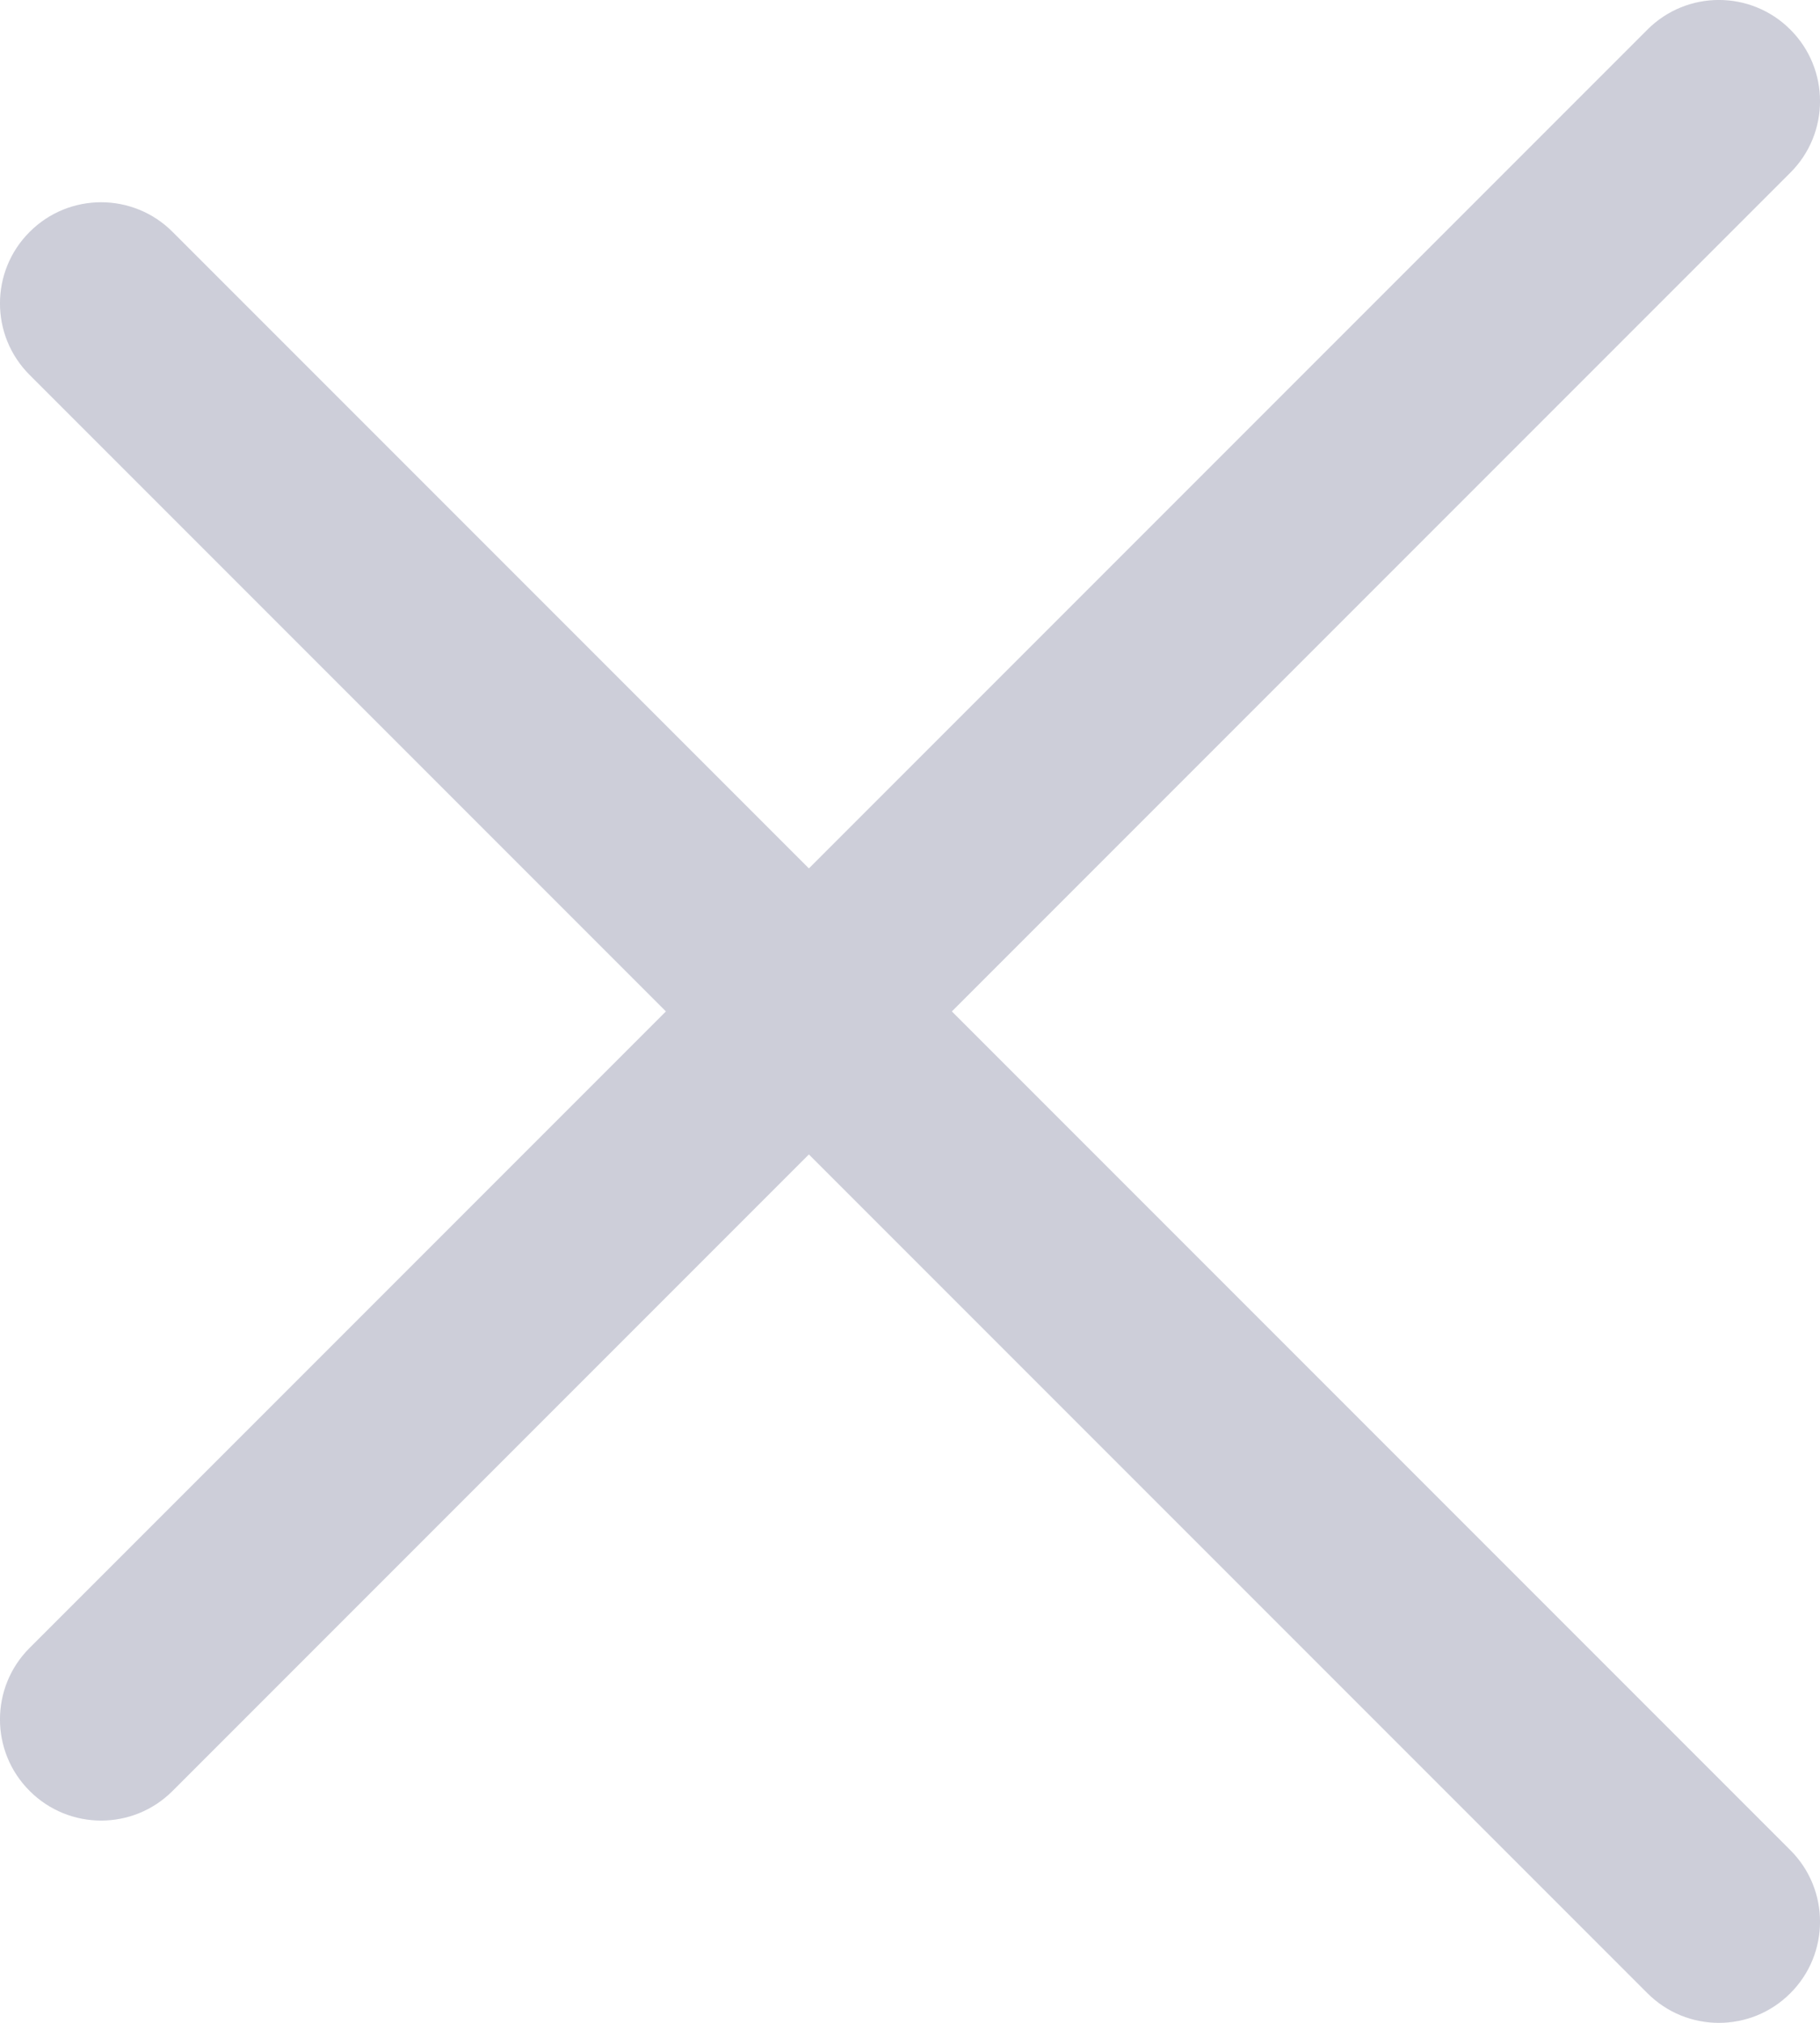 <svg width="18" height="20" viewBox="0 0 18 20" fill="none" xmlns="http://www.w3.org/2000/svg">
<path d="M17.707 1.707C18.098 1.317 18.098 0.683 17.707 0.293C17.317 -0.098 16.683 -0.098 16.293 0.293L17.707 1.707ZM0.293 16.293C-0.098 16.683 -0.098 17.317 0.293 17.707C0.683 18.098 1.317 18.098 1.707 17.707L0.293 16.293ZM16.293 0.293L0.293 16.293L1.707 17.707L17.707 1.707L16.293 0.293Z" fill="#CDCED9"/>
<path d="M16.293 19.707C16.683 20.098 17.317 20.098 17.707 19.707C18.098 19.317 18.098 18.683 17.707 18.293L16.293 19.707ZM1.707 2.293C1.317 1.902 0.683 1.902 0.293 2.293C-0.098 2.683 -0.098 3.317 0.293 3.707L1.707 2.293ZM17.707 18.293L1.707 2.293L0.293 3.707L16.293 19.707L17.707 18.293Z" fill="#CDCED9"/>
</svg>
